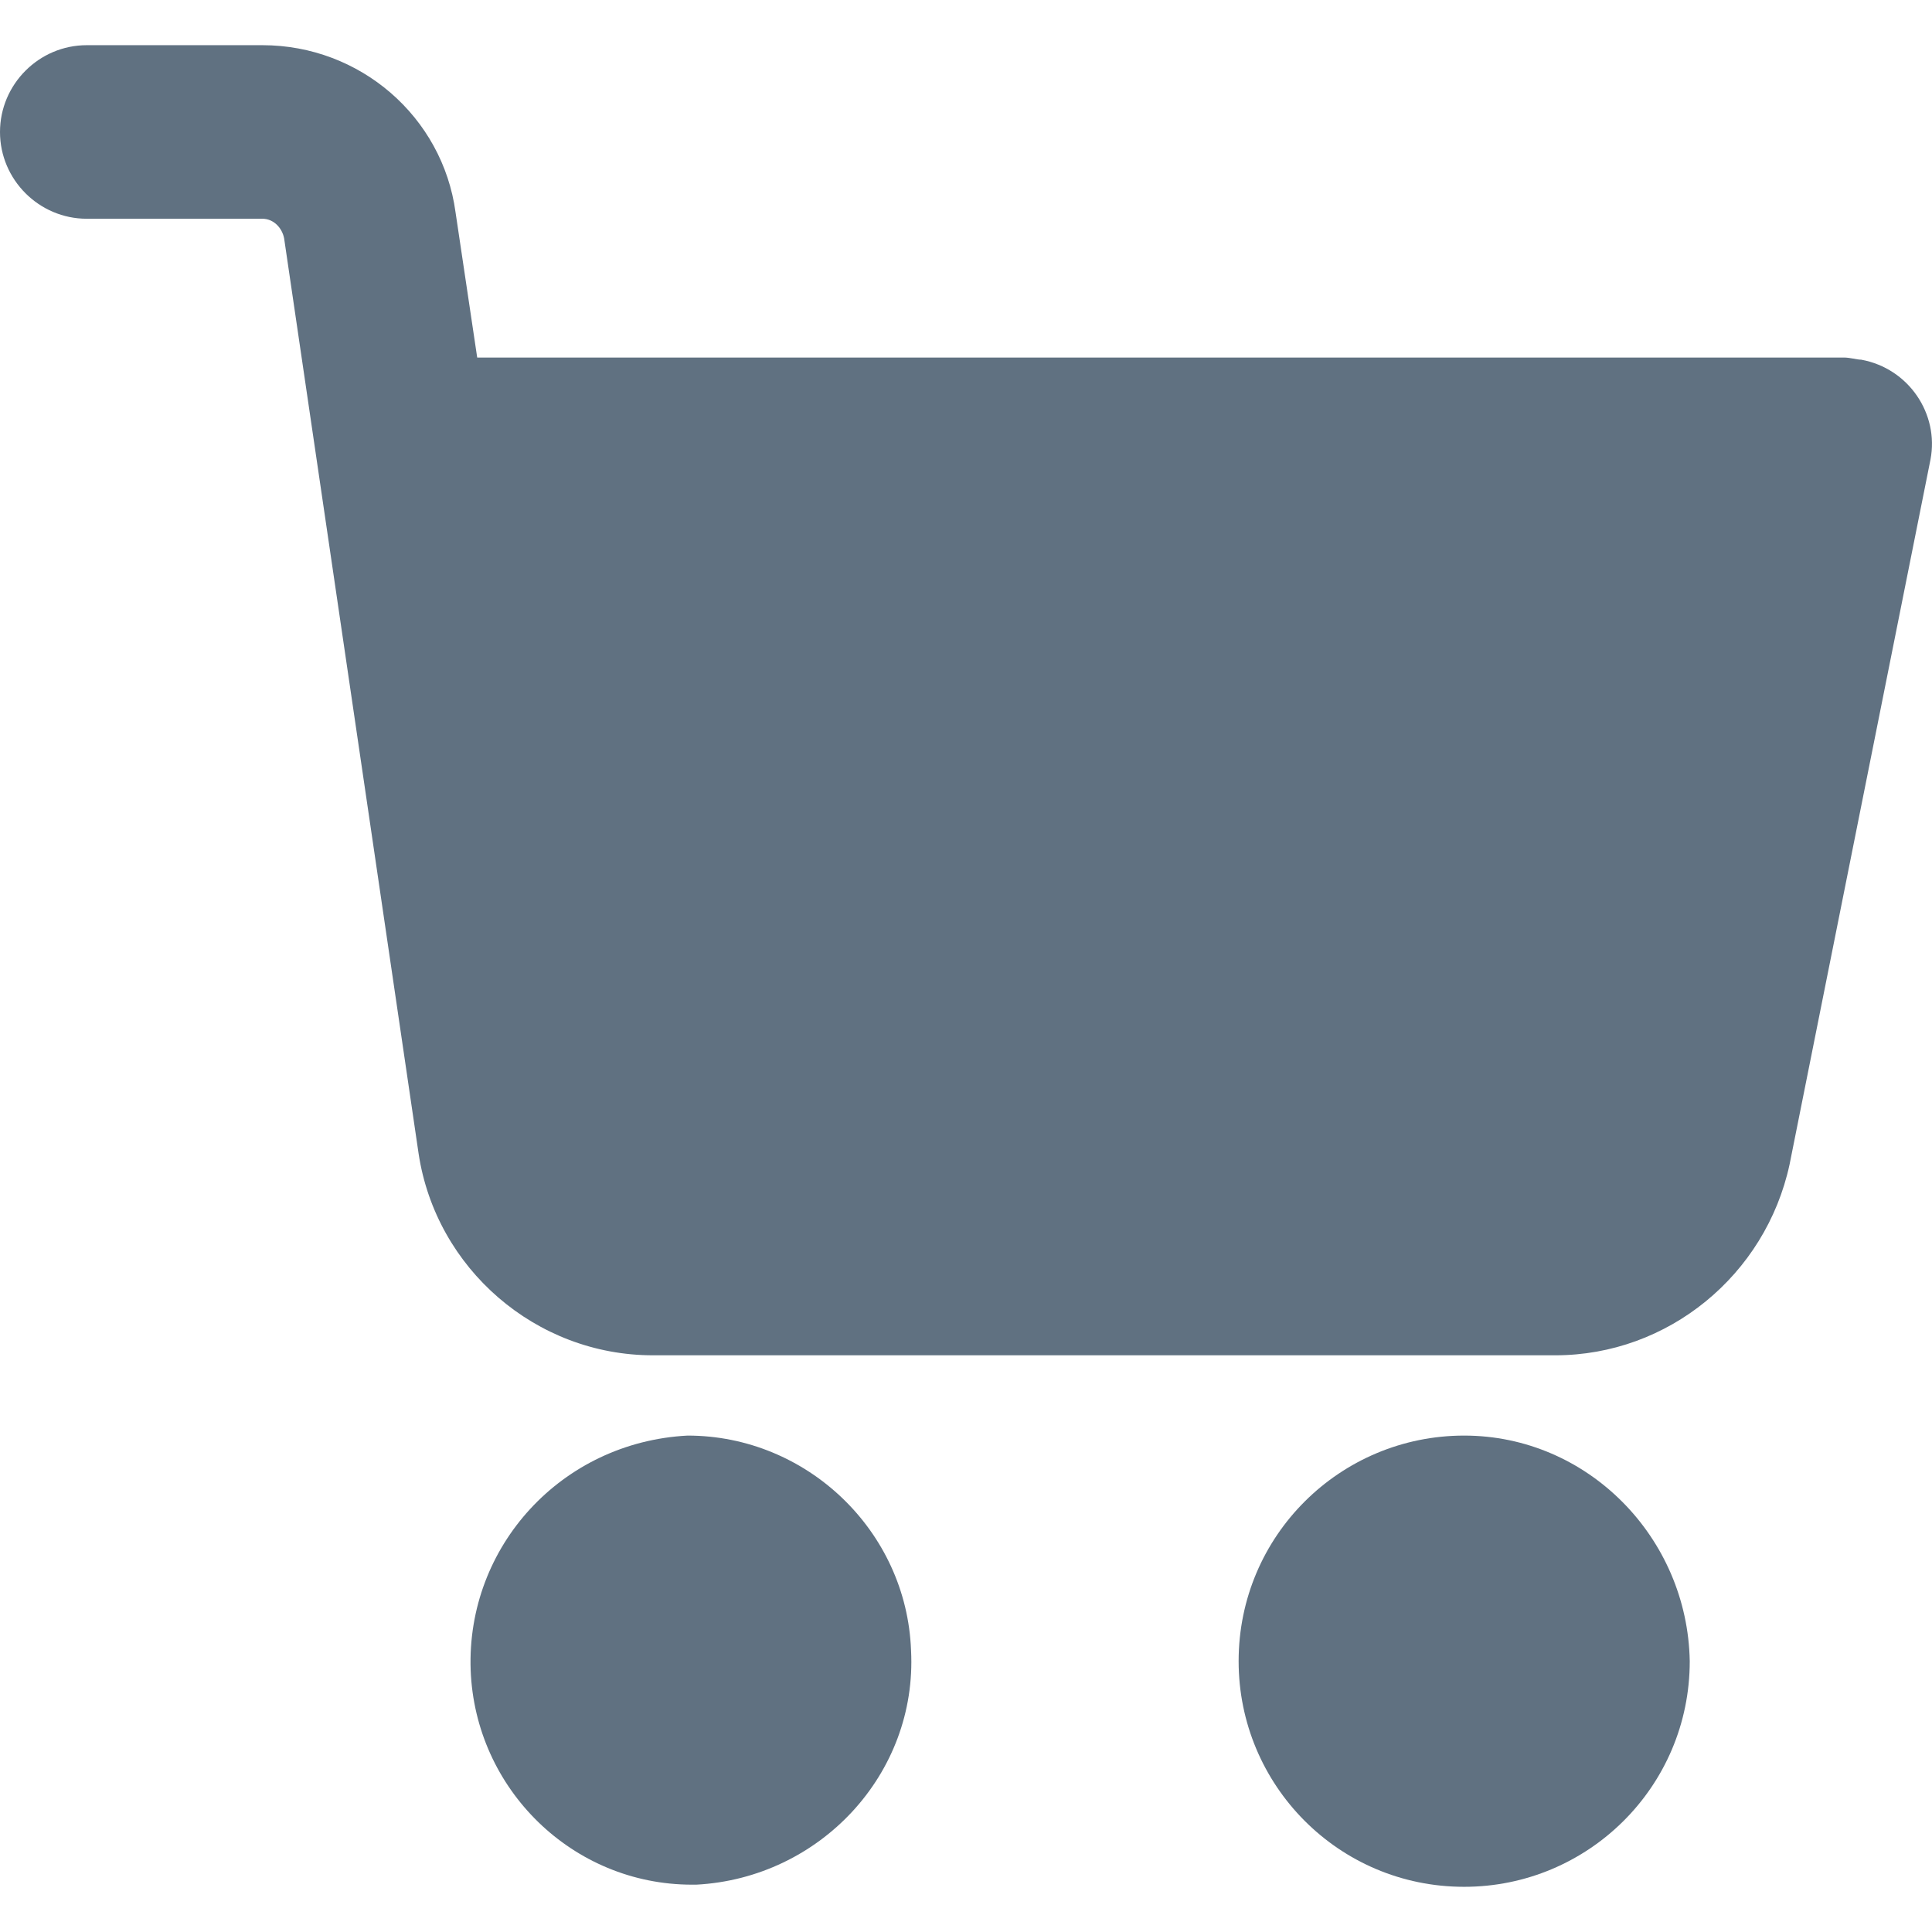 <svg width="18" height="18" viewBox="0 0 18 18" fill="none" xmlns="http://www.w3.org/2000/svg">
<path d="M13.641 13.375C12.489 13.375 11.54 14.305 11.54 15.477C11.54 16.629 12.469 17.579 13.641 17.579C14.793 17.579 15.743 16.649 15.743 15.477C15.723 14.325 14.793 13.375 13.641 13.375Z" fill="#607181"/>
<path d="M17.34 3.351C17.299 3.351 17.238 3.331 17.178 3.331H4.446L4.244 1.977C4.123 1.088 3.355 0.421 2.445 0.421H0.808C0.364 0.421 0 0.785 0 1.23C0 1.674 0.364 2.038 0.808 2.038H2.445C2.546 2.038 2.627 2.119 2.647 2.22L3.9 10.748C4.062 11.819 4.992 12.627 6.083 12.627H14.49C15.541 12.627 16.45 11.88 16.673 10.849L17.986 4.281C18.067 3.857 17.784 3.432 17.34 3.351Z" fill="#607181"/>
<path d="M8.488 15.376C8.447 14.264 7.518 13.375 6.406 13.375C5.234 13.436 4.345 14.406 4.385 15.558C4.426 16.669 5.335 17.559 6.447 17.559H6.487C7.639 17.498 8.548 16.528 8.488 15.376Z" fill="#607181"/>
</svg>
